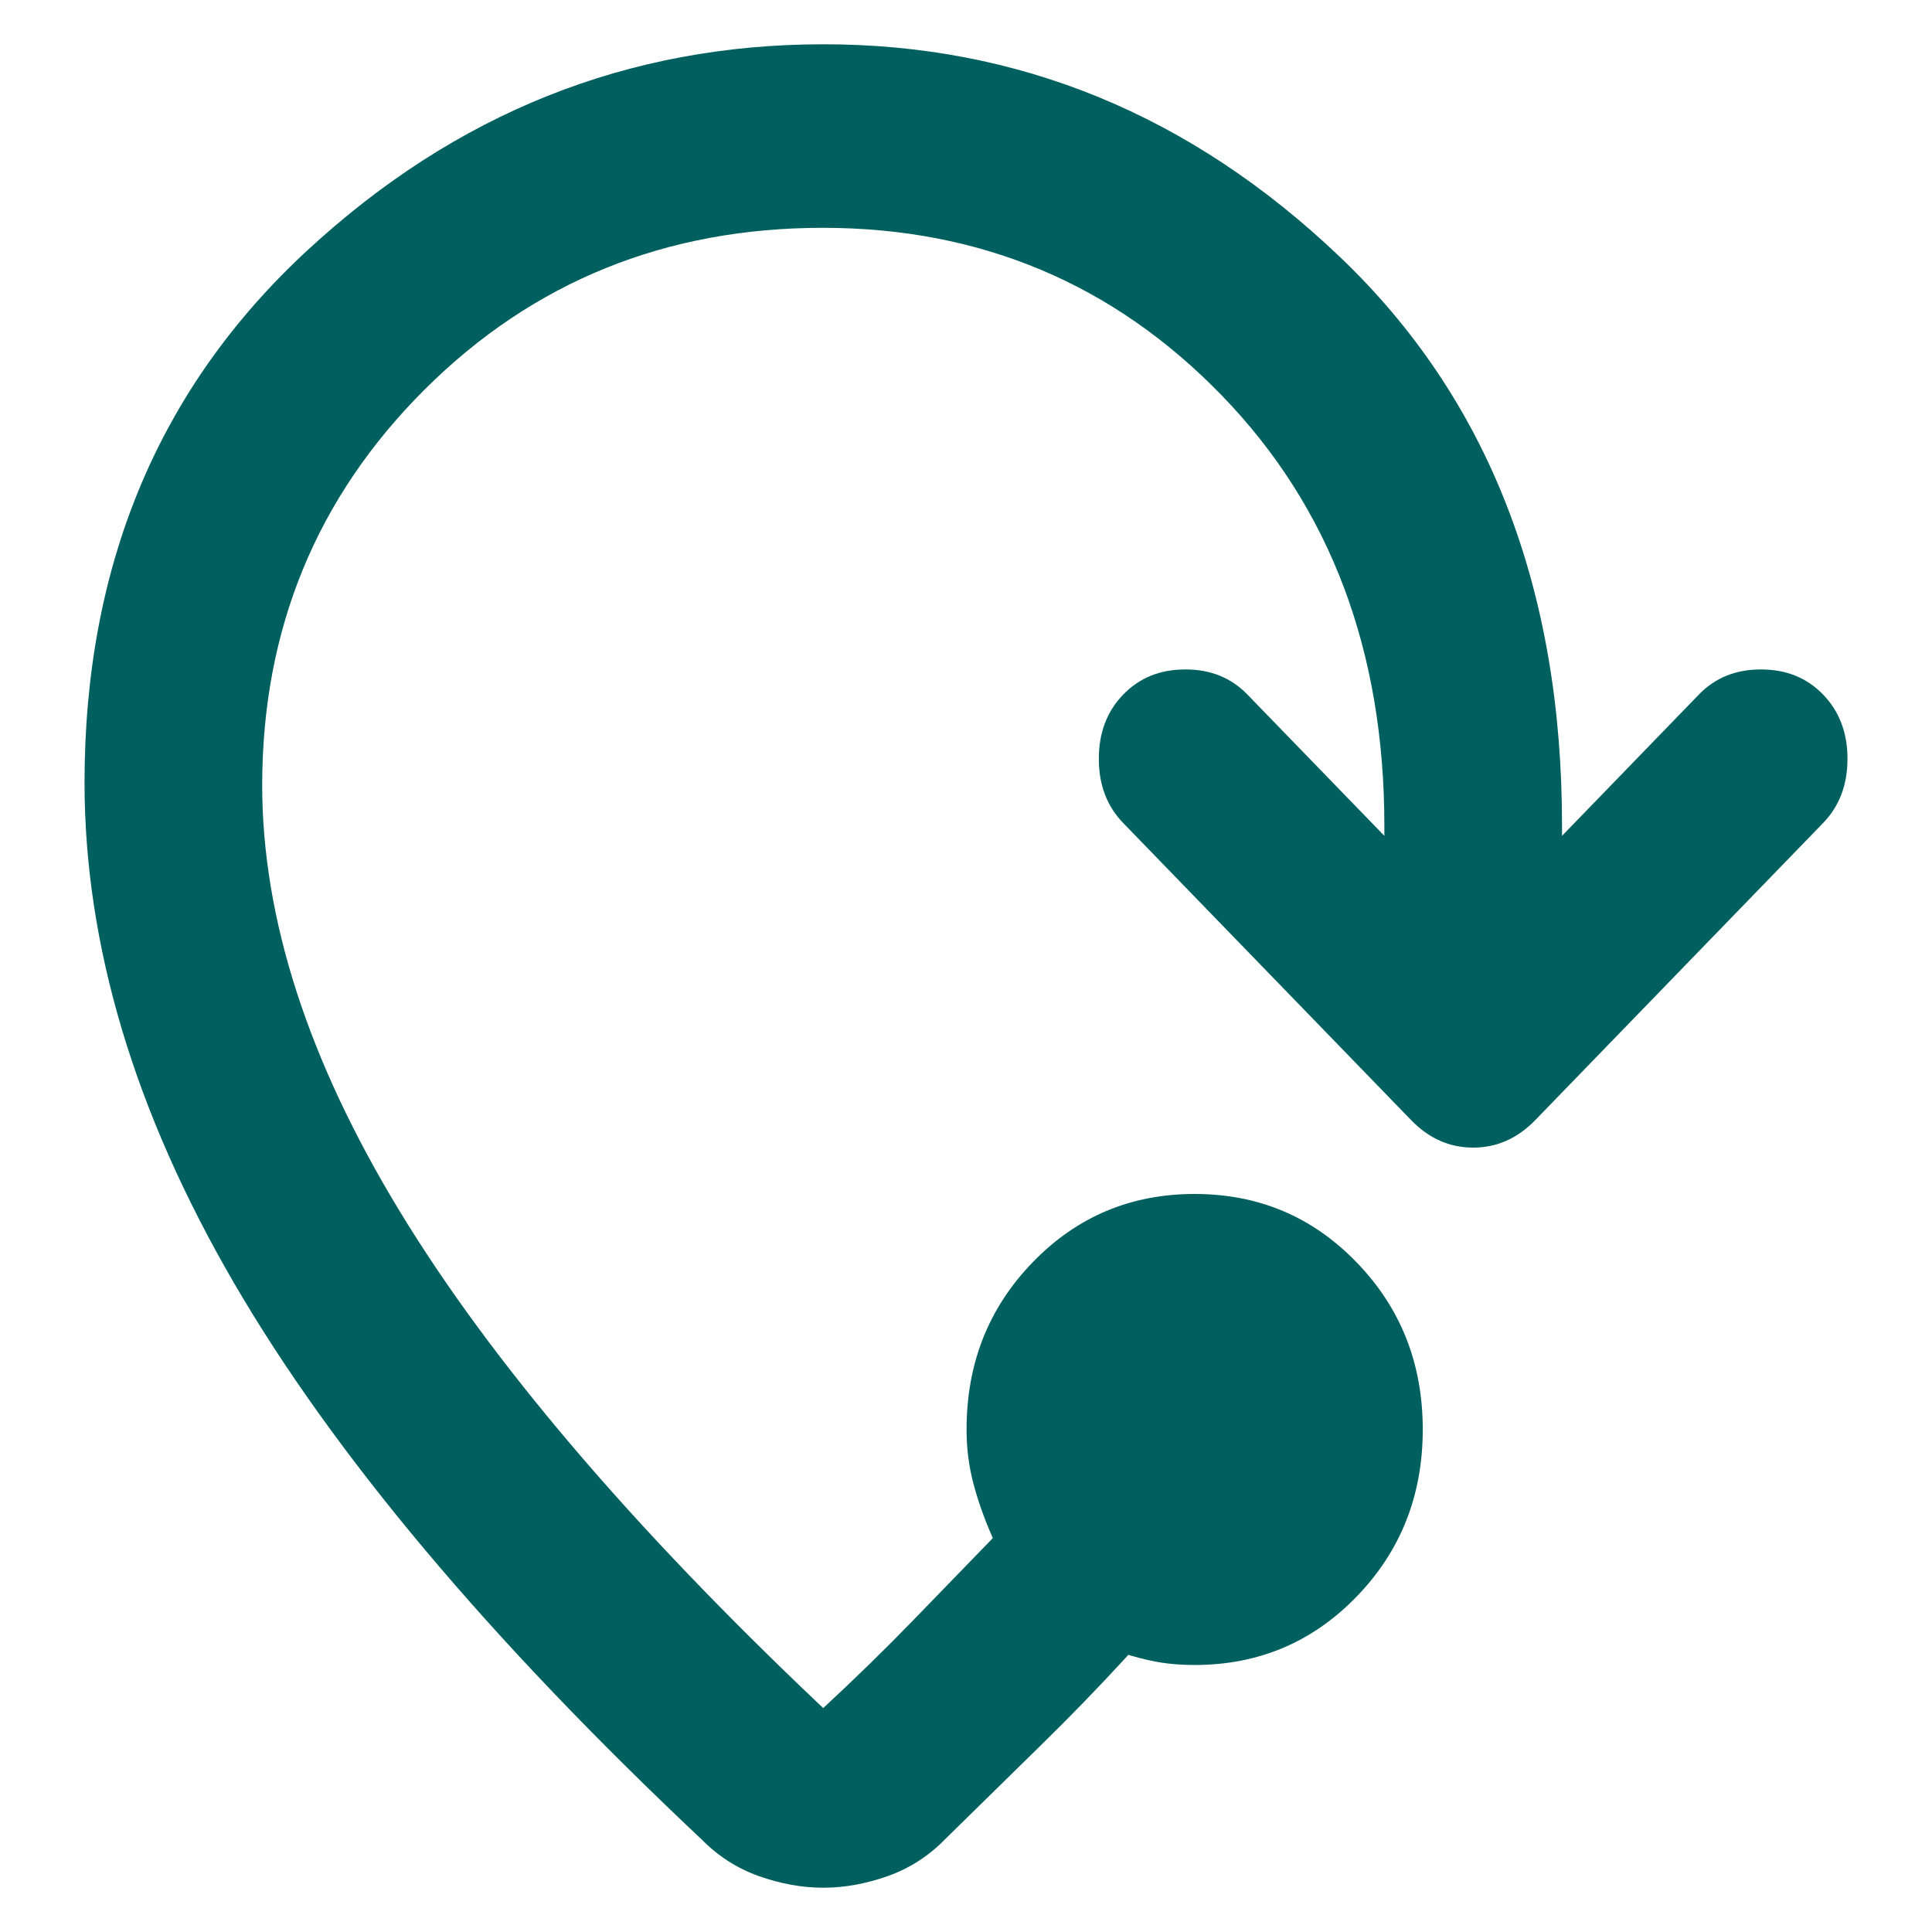 <svg width="24" height="24" viewBox="0 0 24 24" fill="none" xmlns="http://www.w3.org/2000/svg">
<path d="M19.453 10.188C19.453 10.211 19.453 10.235 19.453 10.259L19.453 10.188Z" fill="#00605F"/>
<path d="M2.904 15.933C1.668 13.807 1.051 11.737 1.05 9.724C1.05 7.019 1.973 4.816 3.817 3.111C5.663 1.404 7.799 0.551 10.227 0.55C12.654 0.549 14.79 1.426 16.637 3.184C18.482 4.939 19.405 7.296 19.404 10.259L19.404 10.383L21.104 8.628C21.305 8.42 21.561 8.316 21.875 8.316C22.19 8.316 22.446 8.42 22.647 8.628C22.848 8.836 22.95 9.1 22.95 9.426C22.95 9.752 22.848 10.017 22.647 10.224L19.072 13.914C18.85 14.143 18.593 14.256 18.3 14.256C18.007 14.256 17.751 14.143 17.529 13.914L13.953 10.224C13.752 10.017 13.65 9.752 13.65 9.426C13.65 9.1 13.752 8.836 13.953 8.628C14.155 8.42 14.41 8.316 14.725 8.316C15.039 8.316 15.295 8.42 15.496 8.628L17.197 10.383V10.259C17.197 8.086 16.525 6.303 15.179 4.914C13.834 3.526 12.182 2.831 10.227 2.83C8.272 2.829 6.62 3.499 5.276 4.838C3.932 6.178 3.258 7.817 3.257 9.753C3.257 11.412 3.828 13.176 4.965 15.046C6.102 16.916 7.845 18.962 10.192 21.186L10.226 21.218L10.261 21.186C10.646 20.828 11.002 20.48 11.329 20.143L12.333 19.107L12.32 19.076C12.225 18.86 12.149 18.644 12.092 18.429C12.035 18.215 12.007 17.991 12.007 17.757C12.007 16.936 12.281 16.245 12.829 15.68C13.377 15.114 14.046 14.832 14.84 14.832C15.634 14.832 16.303 15.114 16.851 15.68C17.399 16.245 17.674 16.936 17.674 17.757C17.674 18.578 17.399 19.27 16.851 19.835C16.303 20.4 15.634 20.683 14.84 20.683C14.688 20.683 14.552 20.673 14.429 20.654C14.306 20.634 14.179 20.605 14.047 20.566L14.017 20.557L13.996 20.58C13.651 20.956 13.291 21.328 12.916 21.694C12.541 22.062 12.152 22.443 11.749 22.839L11.748 22.84C11.542 23.053 11.303 23.207 11.032 23.304C10.759 23.401 10.49 23.45 10.227 23.45C9.963 23.45 9.695 23.401 9.422 23.304C9.152 23.207 8.913 23.053 8.706 22.84L8.704 22.839C6.073 20.361 4.14 18.059 2.904 15.933Z" fill="#00605F"/>
</svg>
